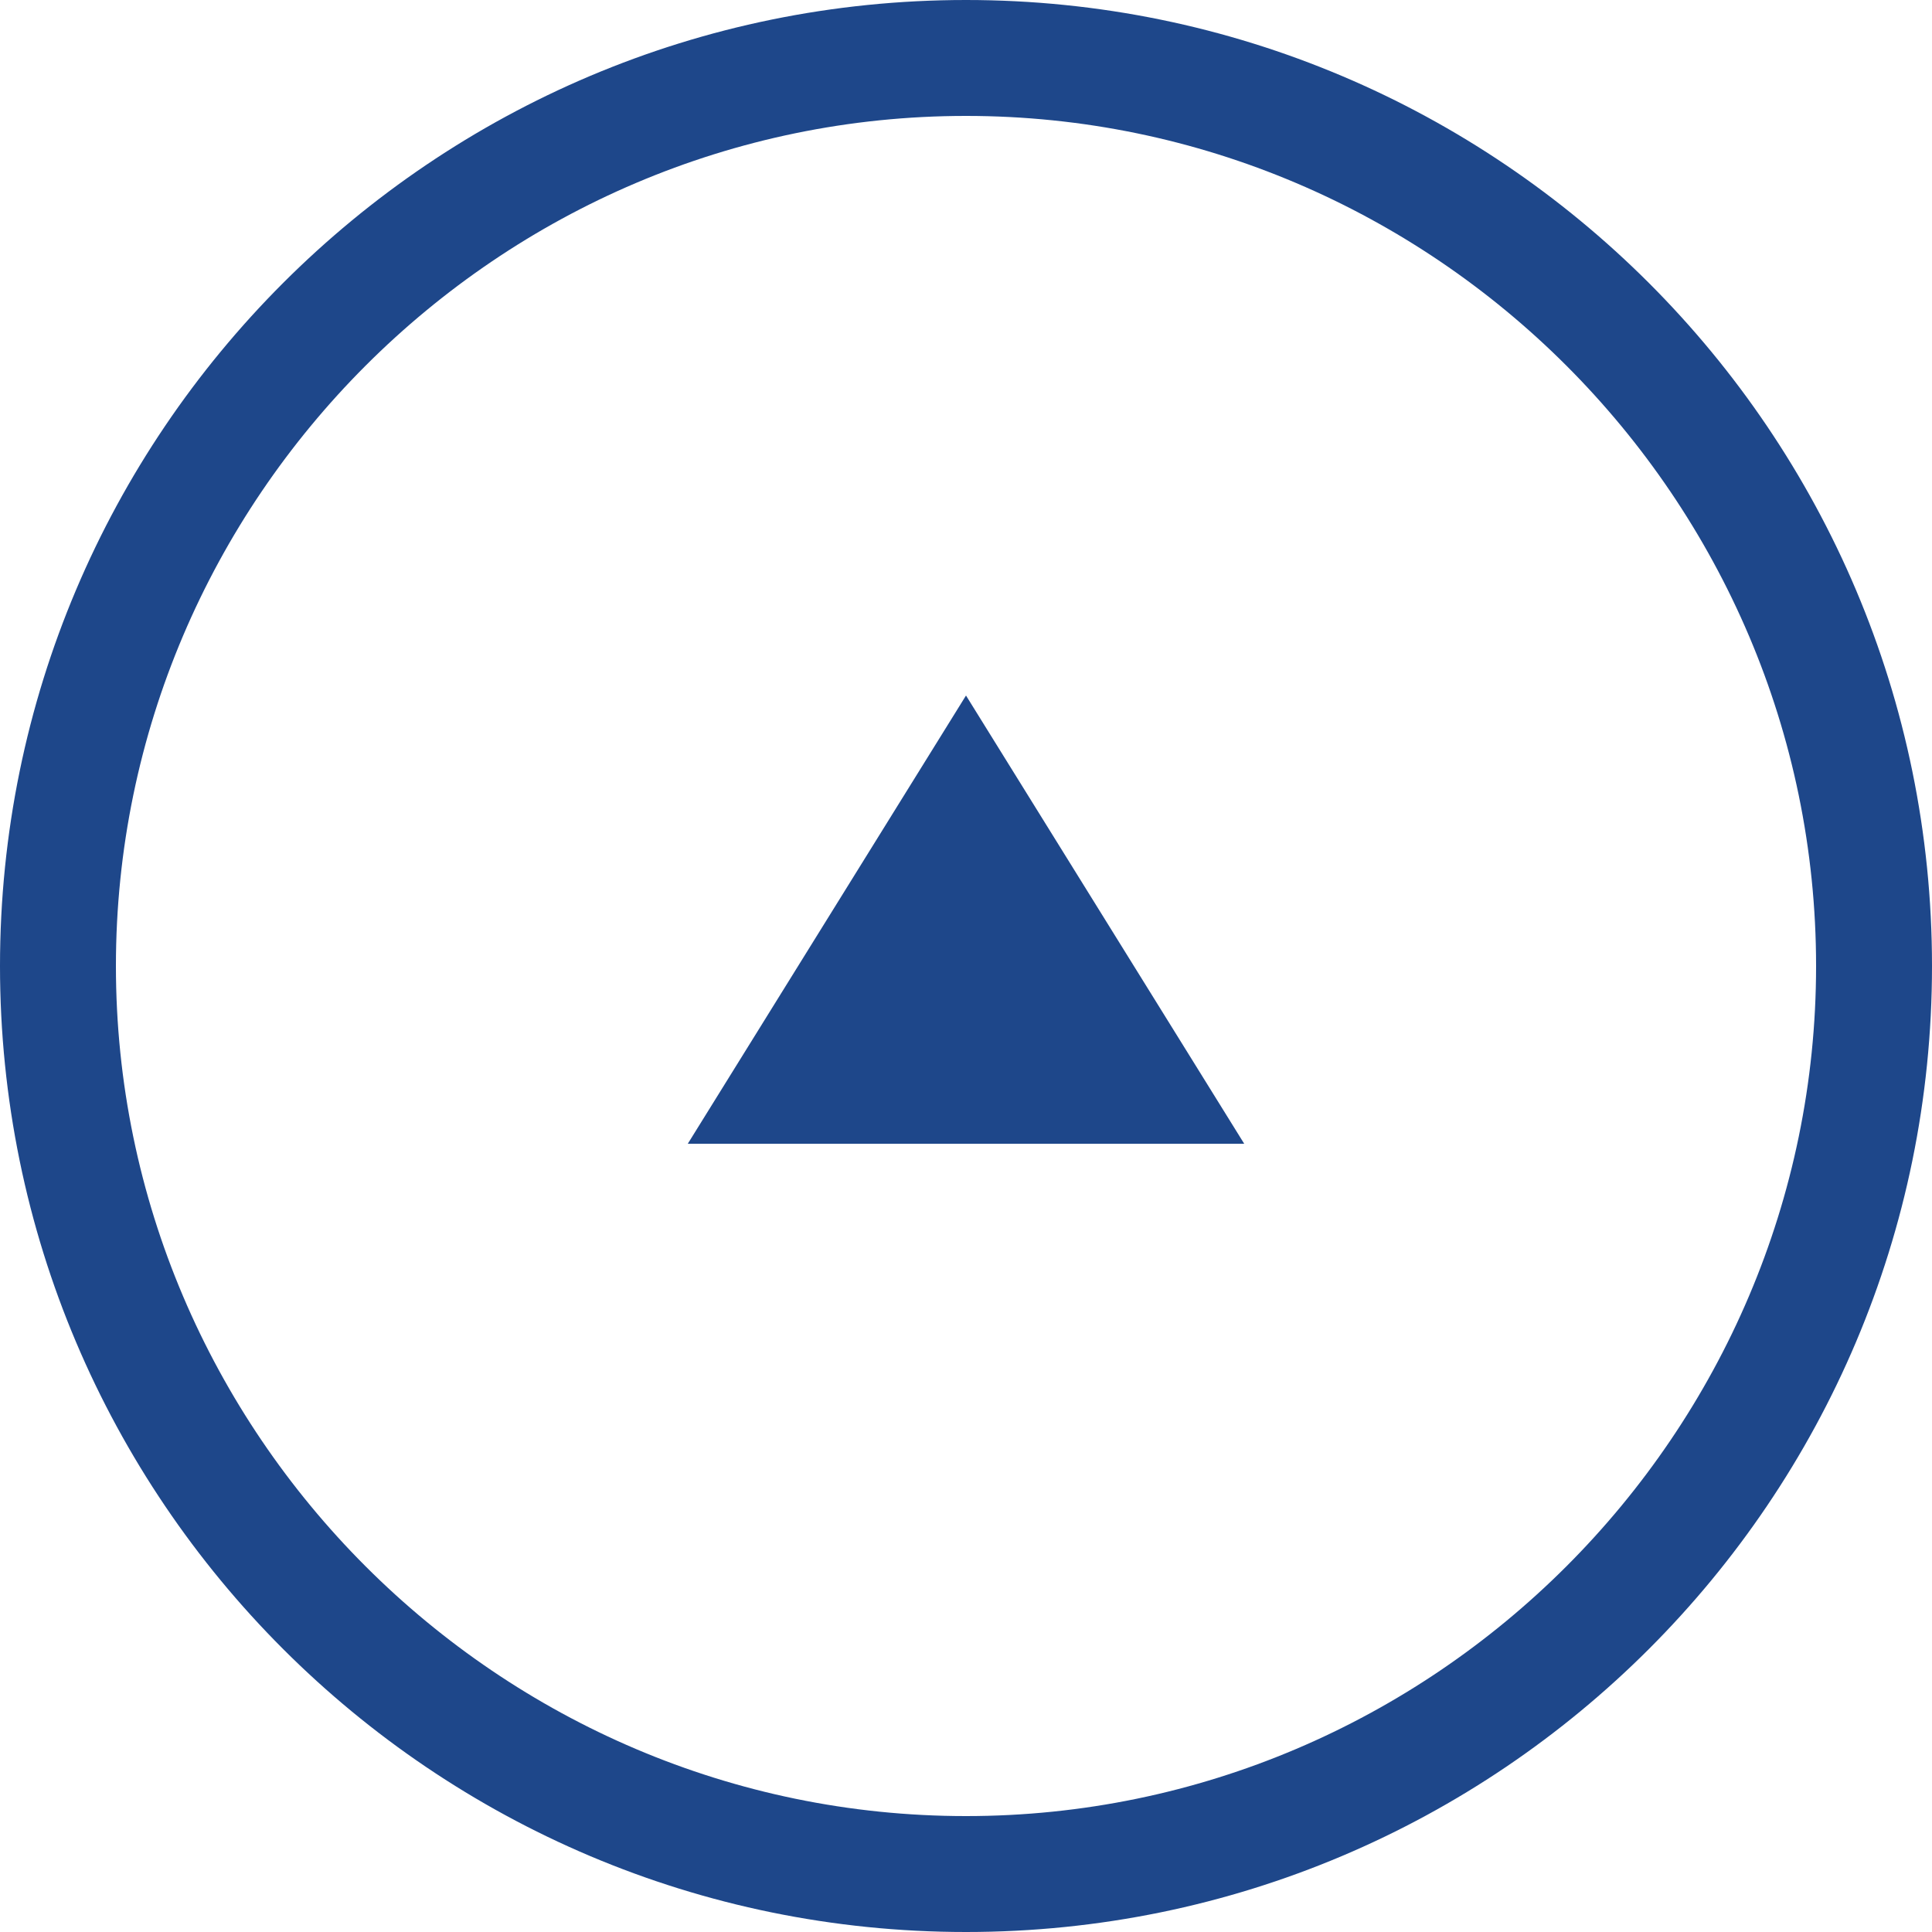 <?xml version="1.0" encoding="utf-8"?>
<svg version="1.1" id="" xmlns="http://www.w3.org/2000/svg" xmlns:xlink="http://www.w3.org/1999/xlink" x="0px"
	 y="0px" width="50px" height="50px" viewBox="0 0 50 50" enable-background="new 0 0 50 50" xml:space="preserve">
<g>
	<polygon fill="#1E478A" points="25,18 32.2,29.6 17.8,29.6 	"/>
	<g>
		<path fill="#1E478A" d="M25,3c12.1,0,22,9.9,22,22s-9.9,22-22,22C12.9,47,3,37.1,3,25S12.9,3,25,3 M25,0C11.2,0,0,11.2,0,25
			s11.2,25,25,25s25-11.2,25-25S38.8,0,25,0L25,0z"/>
	</g>
</g>
</svg>
